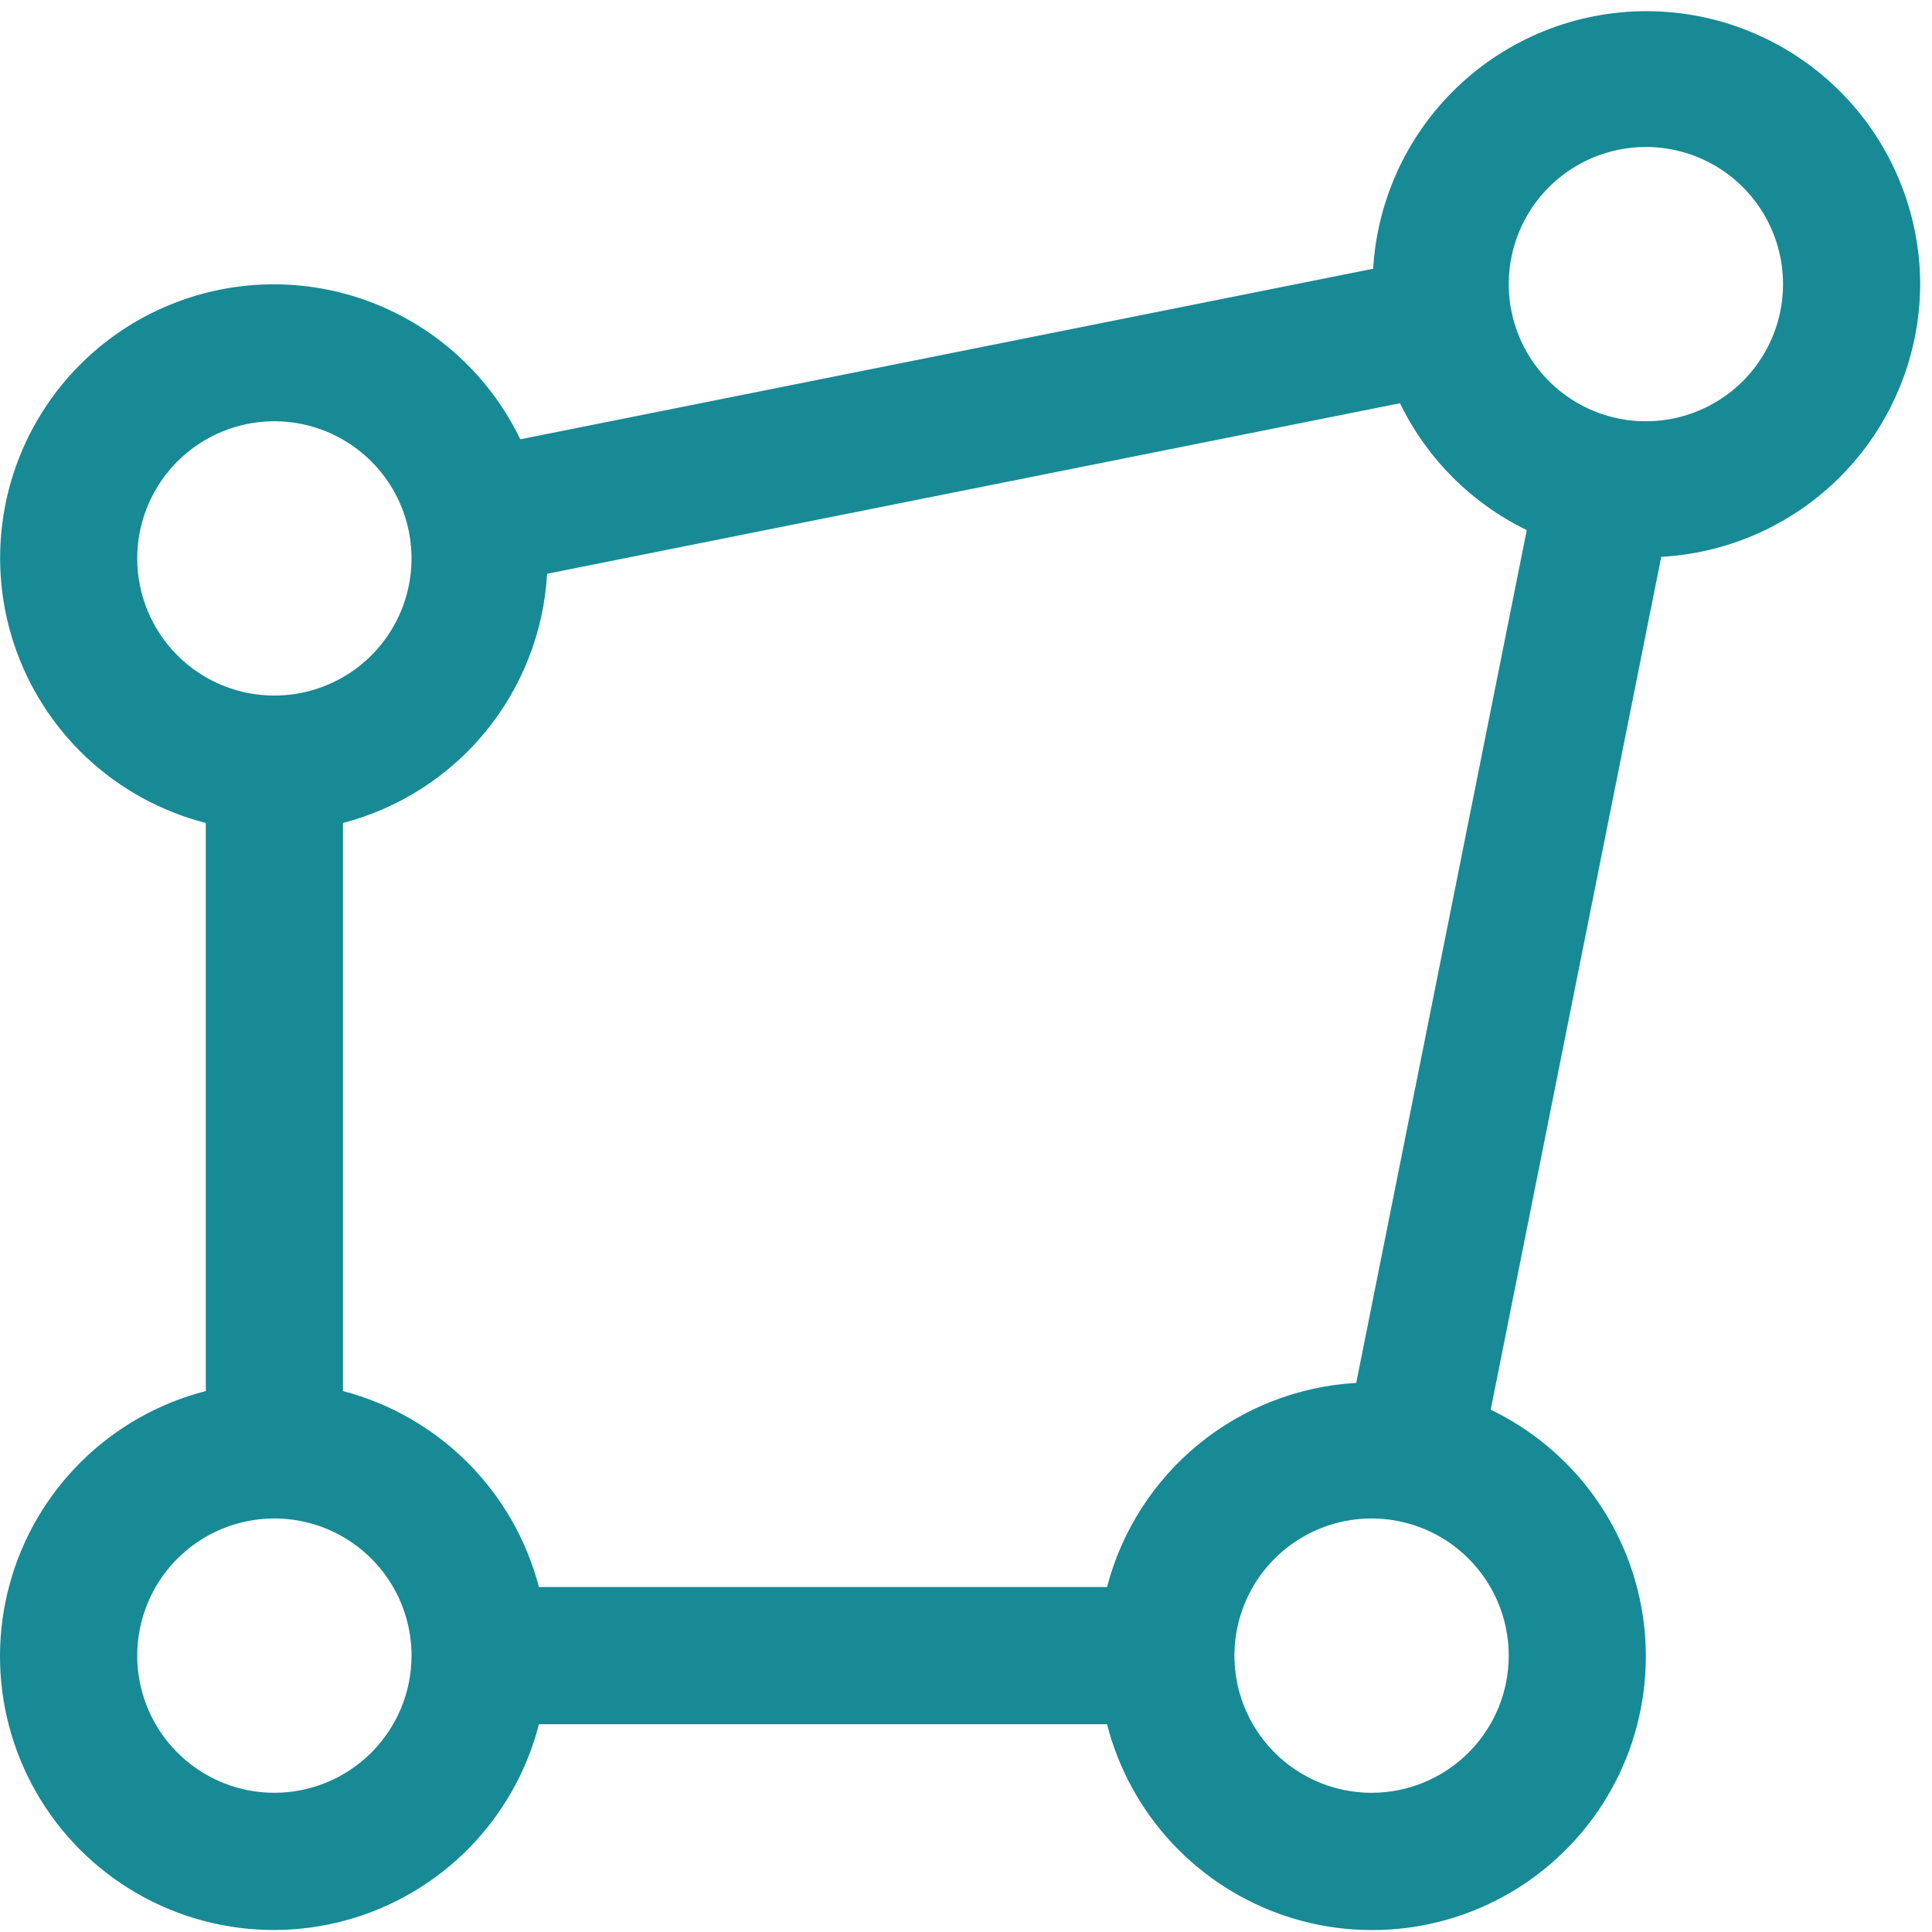 <svg width="133" height="133" viewBox="0 0 133 133" fill="none" xmlns="http://www.w3.org/2000/svg">
<path d="M132.187 19.559C132.172 14.662 130.252 9.963 126.833 6.458C123.414 2.952 118.765 0.915 113.87 0.777C108.976 0.64 104.219 2.413 100.609 5.721C96.999 9.03 94.818 13.613 94.529 18.501L35.817 30.242C34.444 27.389 32.374 24.928 29.799 23.086C27.223 21.244 24.225 20.082 21.081 19.706C17.937 19.33 14.749 19.752 11.812 20.934C8.875 22.116 6.283 24.019 4.276 26.468C2.269 28.916 0.911 31.832 0.329 34.944C-0.254 38.056 -0.042 41.265 0.944 44.274C1.93 47.282 3.658 49.994 5.969 52.158C8.281 54.322 11.1 55.868 14.167 56.654V95.761C10.946 96.587 8 98.25 5.629 100.582C3.259 102.914 1.547 105.832 0.669 109.04C-0.209 112.247 -0.223 115.63 0.629 118.845C1.481 122.059 3.168 124.991 5.52 127.343C7.871 129.694 10.803 131.381 14.018 132.233C17.232 133.085 20.615 133.071 23.822 132.193C27.03 131.315 29.948 129.603 32.28 127.233C34.612 124.862 36.275 121.916 37.101 118.695H76.208C76.992 121.764 78.538 124.586 80.703 126.899C82.867 129.212 85.579 130.943 88.589 131.93C91.6 132.917 94.81 133.129 97.924 132.547C101.038 131.965 103.954 130.607 106.404 128.599C108.854 126.591 110.759 123.997 111.941 121.058C113.123 118.119 113.545 114.929 113.168 111.784C112.79 108.639 111.626 105.639 109.783 103.063C107.939 100.487 105.476 98.417 102.62 97.045L114.361 38.333C119.167 38.069 123.69 35.978 127.004 32.488C130.318 28.997 132.172 24.372 132.187 19.559ZM113.303 10.117C115.171 10.117 116.996 10.671 118.549 11.708C120.102 12.746 121.312 14.22 122.026 15.946C122.741 17.671 122.928 19.569 122.564 21.401C122.199 23.232 121.3 24.915 119.98 26.235C118.659 27.555 116.977 28.454 115.145 28.819C113.314 29.183 111.416 28.996 109.69 28.282C107.965 27.567 106.491 26.357 105.453 24.804C104.416 23.252 103.862 21.426 103.862 19.559C103.862 17.055 104.857 14.653 106.627 12.883C108.398 11.112 110.799 10.117 113.303 10.117ZM9.447 38.442C9.447 36.574 10 34.749 11.038 33.196C12.075 31.644 13.55 30.433 15.275 29.719C17 29.004 18.898 28.817 20.73 29.182C22.561 29.546 24.244 30.445 25.564 31.766C26.885 33.086 27.784 34.768 28.148 36.6C28.512 38.431 28.326 40.33 27.611 42.055C26.896 43.78 25.686 45.255 24.134 46.292C22.581 47.33 20.755 47.883 18.888 47.883C16.384 47.883 13.982 46.889 12.212 45.118C10.441 43.347 9.447 40.946 9.447 38.442ZM18.888 123.416C17.021 123.416 15.195 122.862 13.643 121.824C12.09 120.787 10.88 119.312 10.165 117.587C9.451 115.862 9.264 113.964 9.628 112.132C9.992 110.301 10.891 108.618 12.212 107.298C13.532 105.978 15.215 105.078 17.046 104.714C18.878 104.35 20.776 104.537 22.501 105.251C24.226 105.966 25.701 107.176 26.738 108.729C27.776 110.281 28.33 112.107 28.33 113.974C28.33 116.478 27.335 118.88 25.564 120.65C23.794 122.421 21.392 123.416 18.888 123.416ZM76.208 109.253H37.101C36.252 106.009 34.556 103.049 32.184 100.678C29.813 98.307 26.853 96.61 23.609 95.761V56.654C27.465 55.649 30.903 53.447 33.428 50.364C35.953 47.282 37.436 43.478 37.663 39.499L96.375 27.759C98.224 31.566 101.297 34.641 105.103 36.492L93.363 95.2C89.385 95.426 85.58 96.909 82.498 99.434C79.415 101.959 77.213 105.397 76.208 109.253ZM94.42 123.416C92.553 123.416 90.728 122.862 89.175 121.824C87.622 120.787 86.412 119.312 85.698 117.587C84.983 115.862 84.796 113.964 85.16 112.132C85.525 110.301 86.424 108.618 87.744 107.298C89.065 105.978 90.747 105.078 92.578 104.714C94.41 104.35 96.308 104.537 98.034 105.251C99.759 105.966 101.233 107.176 102.271 108.729C103.308 110.281 103.862 112.107 103.862 113.974C103.862 116.478 102.867 118.88 101.097 120.65C99.326 122.421 96.924 123.416 94.42 123.416Z" fill="#178A95"/>
</svg>
